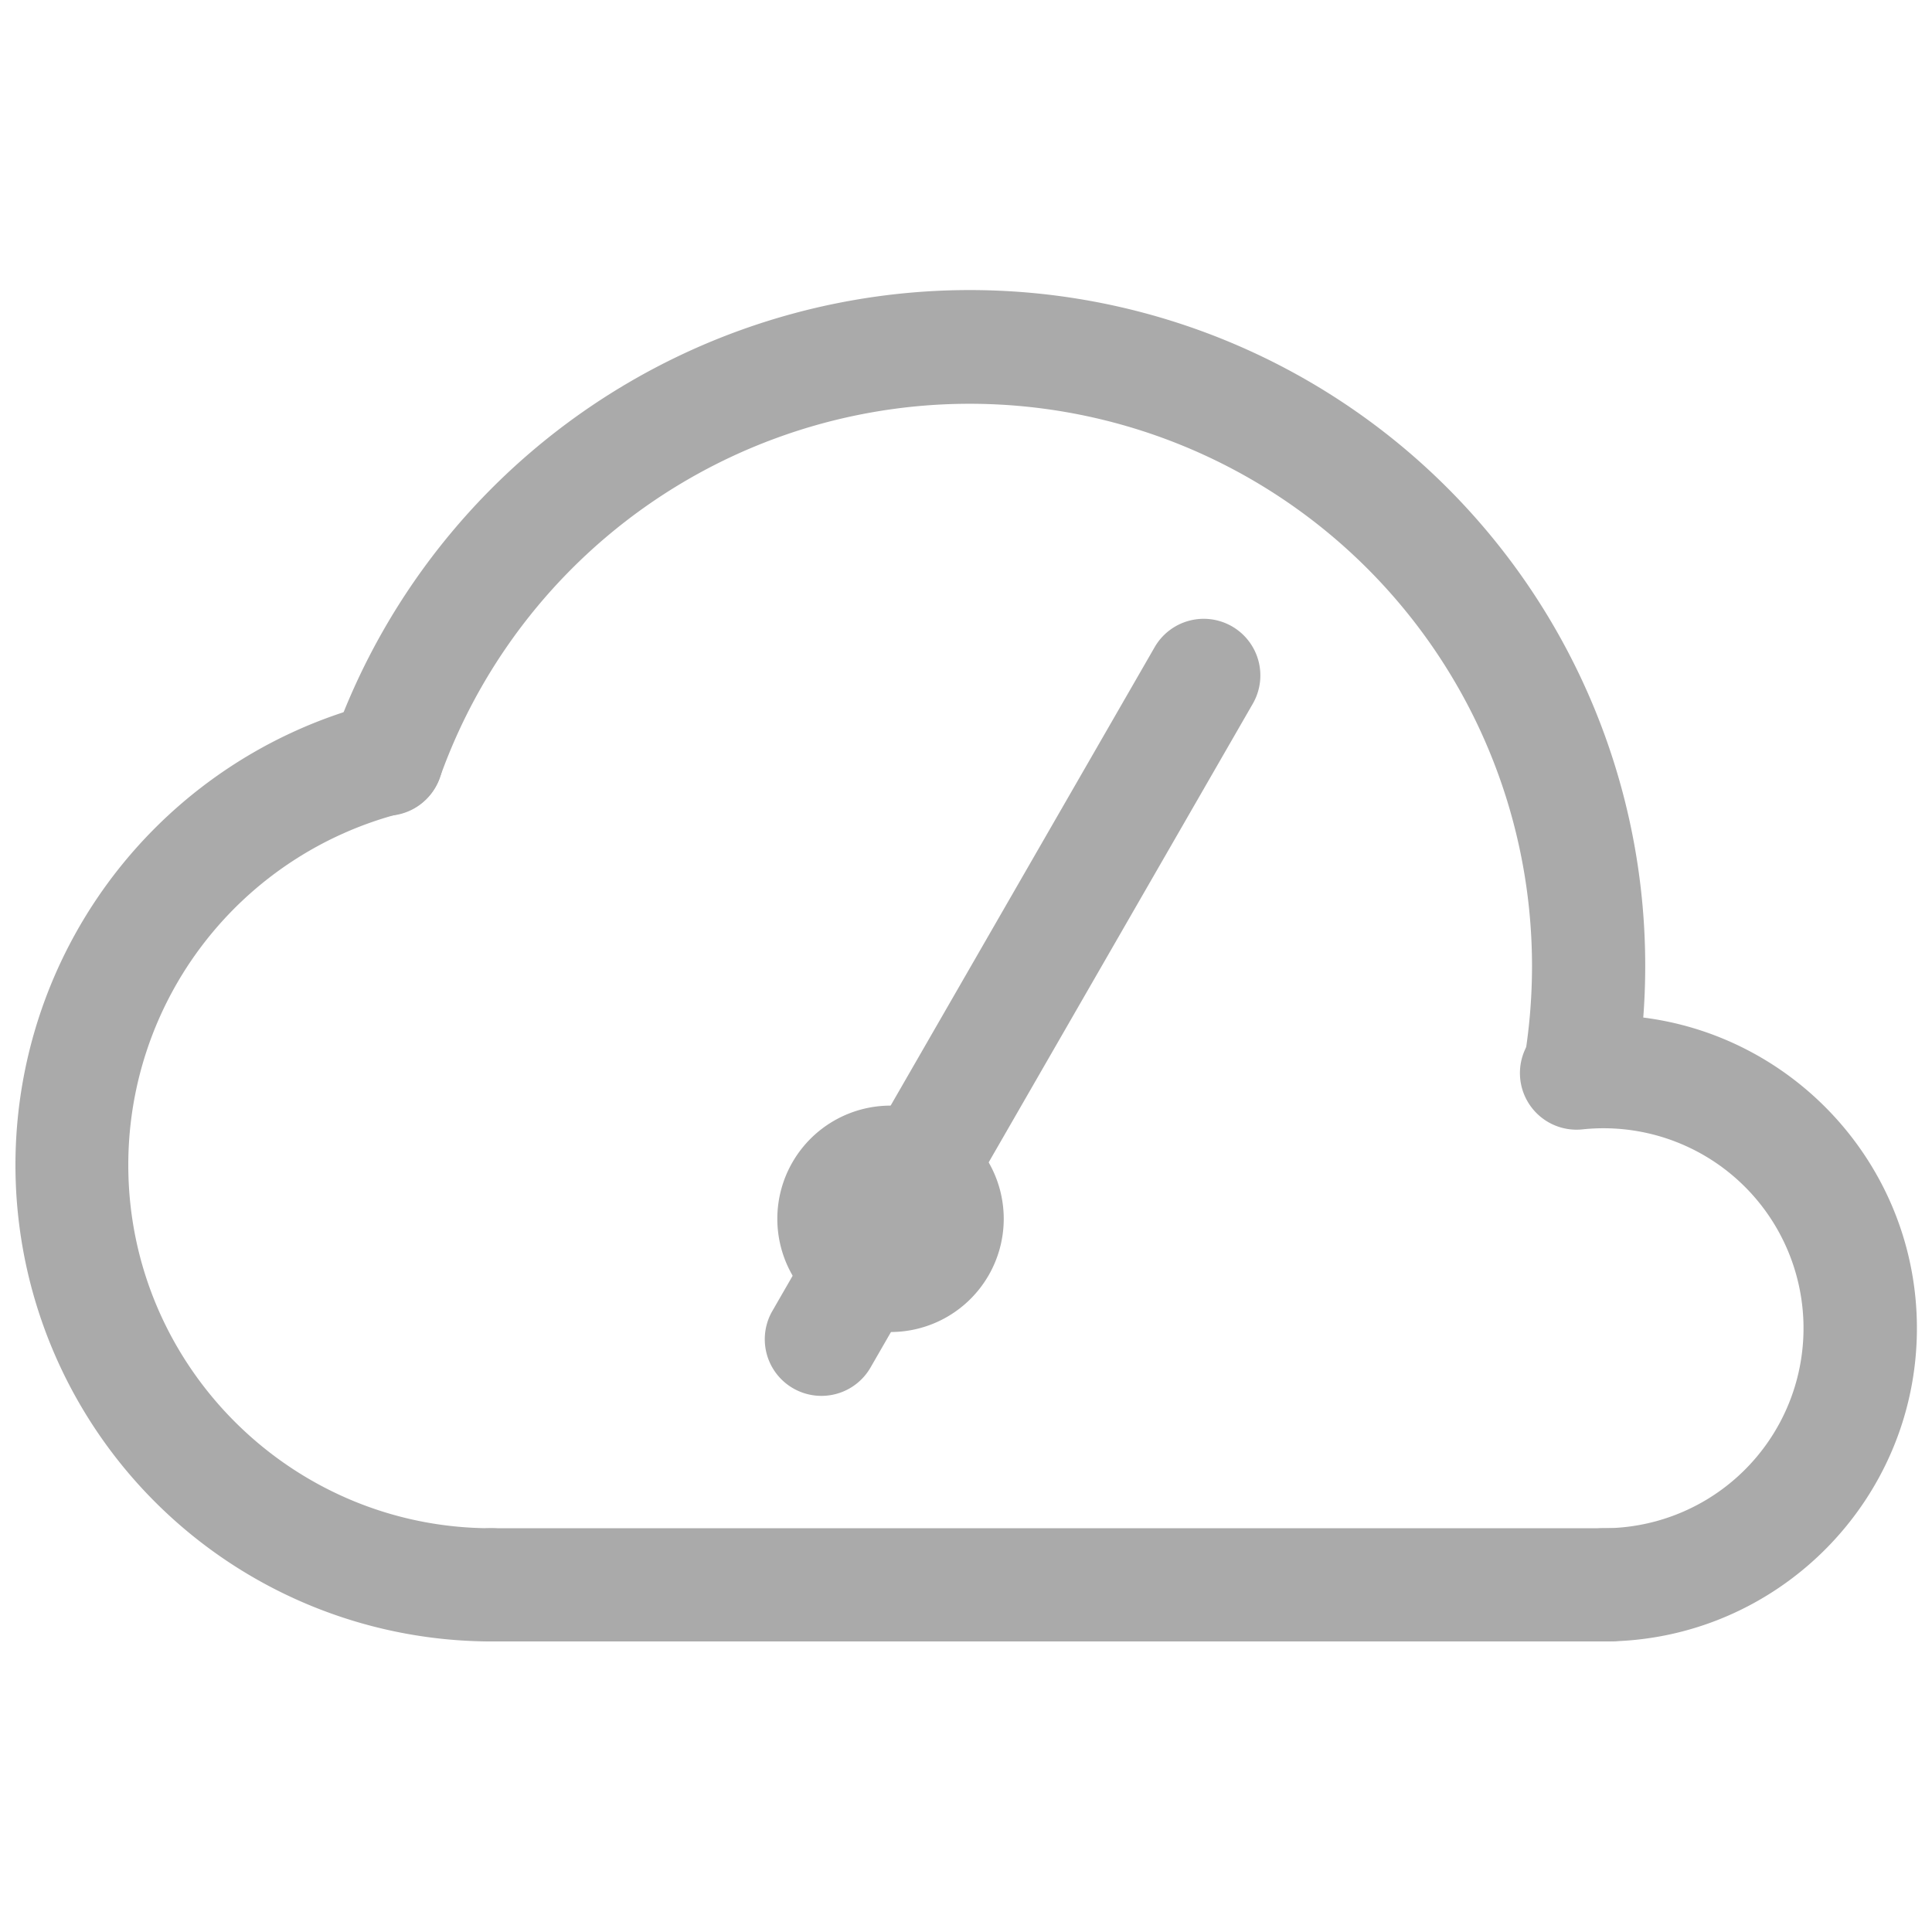 <?xml version="1.0" standalone="no"?><!DOCTYPE svg PUBLIC "-//W3C//DTD SVG 1.1//EN" "http://www.w3.org/Graphics/SVG/1.1/DTD/svg11.dtd"><svg t="1642126056269" class="icon" viewBox="0 0 1024 1024" version="1.1" xmlns="http://www.w3.org/2000/svg" p-id="7479" xmlns:xlink="http://www.w3.org/1999/xlink" width="200" height="200"><defs><style type="text/css"></style></defs><path d="M837.27 598a30.79 30.79 0 0 1-5.12-0.44 30 30 0 0 1-24.48-34.66A301.27 301.27 0 0 0 812 512a298.06 298.06 0 0 0-578.84-99.94 30 30 0 1 1-56.52-20.12A358 358 0 0 1 872 512a361.15 361.15 0 0 1-5.2 61.09A30 30 0 0 1 837.27 598z" p-id="7480" fill="#AAAAAA"></path><path d="M260.5 870a252.53 252.53 0 0 1-63.07-497 30 30 0 0 1 14.95 58.11A192.36 192.36 0 0 0 68 617.5C68 723.64 154.36 810 260.5 810a30 30 0 0 1 0 60zM850 870a30 30 0 0 1 0-60 106 106 0 1 0-10.88-211.45 30 30 0 1 1-6-59.69A167.63 167.63 0 0 1 850 538c91.53 0 166 74.47 166 166s-74.47 166-166 166z" p-id="7481" fill="#AAAAAA"></path><path d="M853 870H260a30 30 0 0 1 0-60h593a30 30 0 0 1 0 60z" p-id="7482" fill="#AAAAAA"></path><path d="M472 646m-60 0a60 60 0 1 0 120 0 60 60 0 1 0-120 0Z" p-id="7483" fill="#AAAAAA"></path><path d="M435.37 739.84a30 30 0 0 1-26-45L612 343a30 30 0 1 1 52 30L461.4 724.81a30 30 0 0 1-26.03 15.03z" p-id="7484" fill="#AAAAAA"></path></svg>